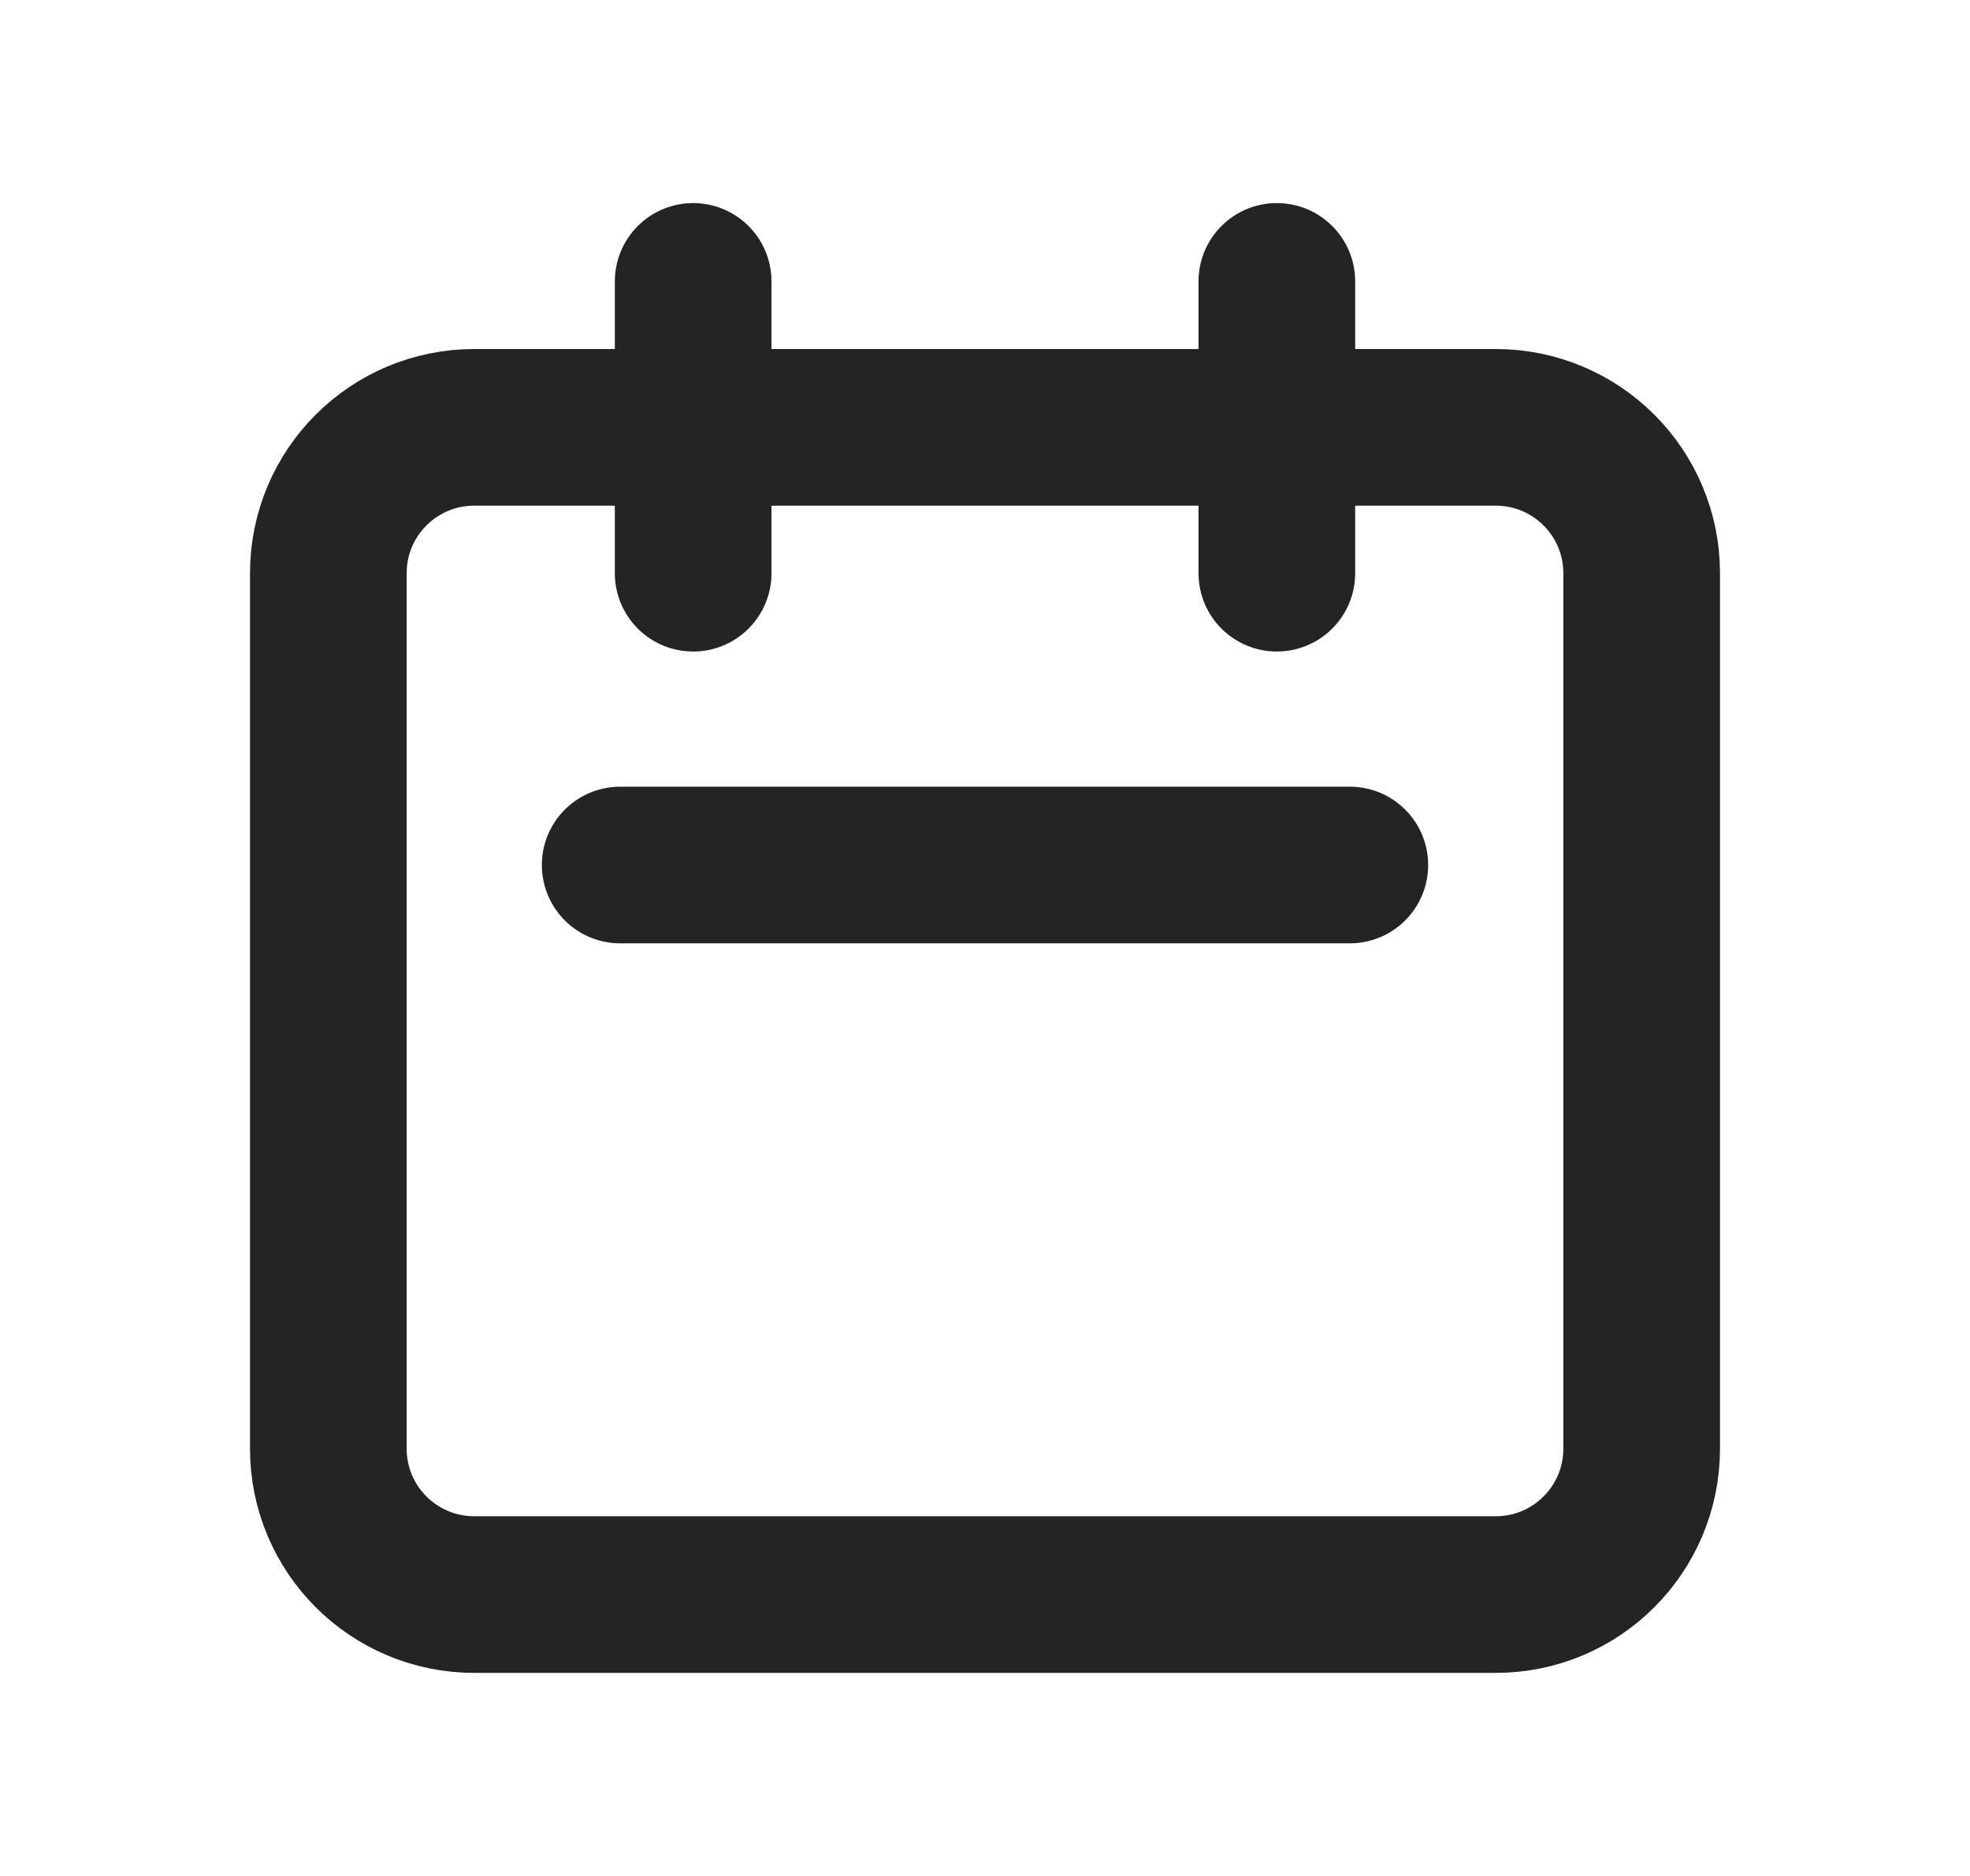 <svg width="21" height="20" viewBox="0 0 21 20" fill="none" xmlns="http://www.w3.org/2000/svg">
<path d="M7.389 6.111V3M13.611 6.111V3M6.611 9.222H14.389M5.056 17H15.944C16.804 17 17.5 16.304 17.5 15.444V6.111C17.5 5.252 16.804 4.556 15.944 4.556H5.056C4.196 4.556 3.5 5.252 3.5 6.111V15.444C3.5 16.304 4.196 17 5.056 17Z" stroke="#242424" stroke-width="1.67" stroke-linecap="round" stroke-linejoin="round"/>
</svg>
